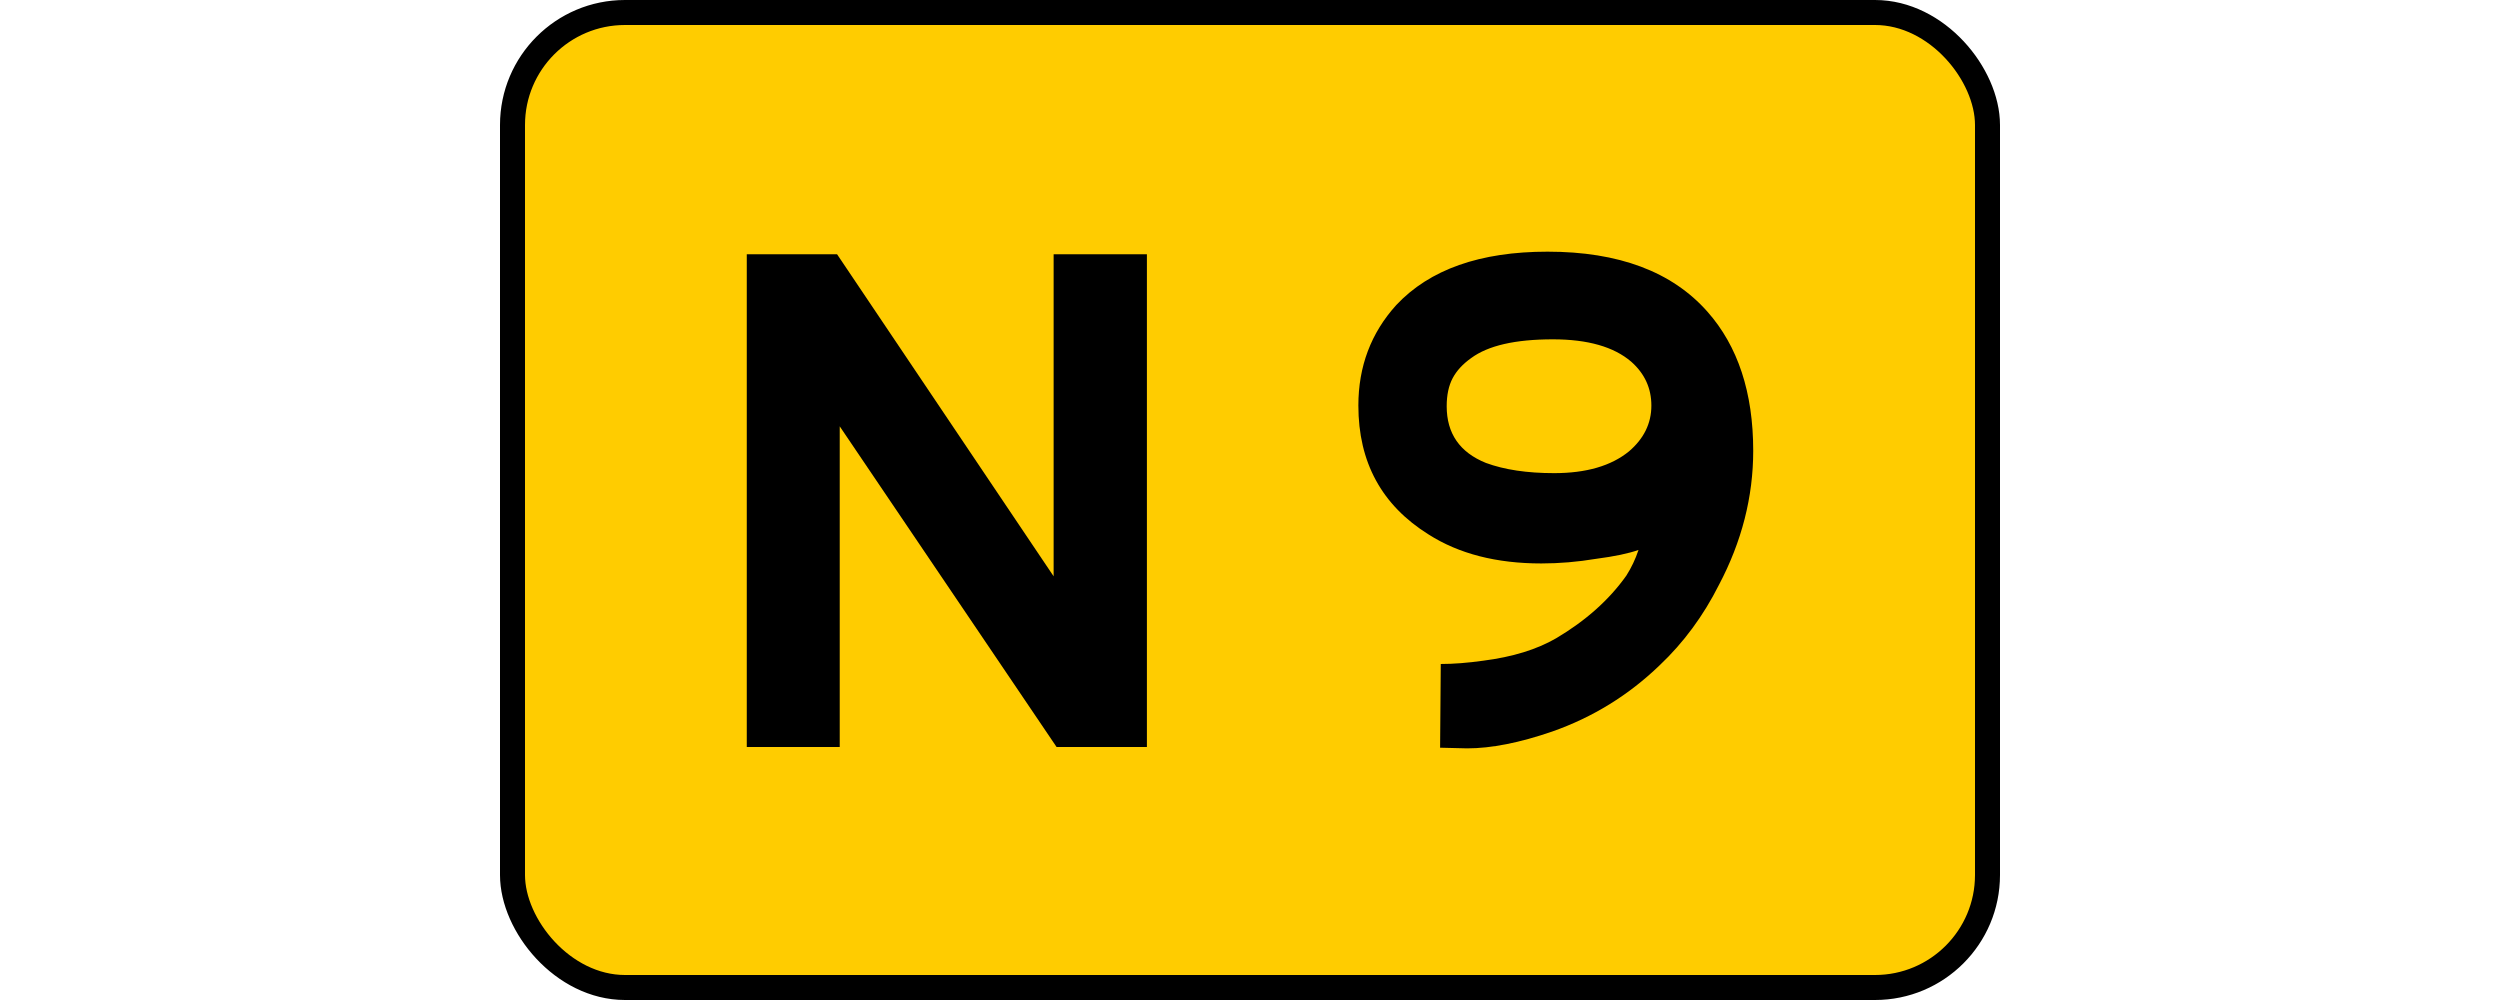 <?xml version="1.0" encoding="UTF-8" standalone="no"?>
<!-- Created with Inkscape (http://www.inkscape.org/) -->

<svg
   xmlns:svg="http://www.w3.org/2000/svg"
   xmlns="http://www.w3.org/2000/svg"
   version="1.1"
   width="200"
   height="80"
   id="svg4929">
  <defs
     id="defs4931" />
  <rect
     width="118"
     height="78"
     rx="9"
     ry="9"
     x="41"
     y="1"
     id="rect4326"
     style="fill:#ffcc00;stroke:#000000;stroke-width:2;stroke-miterlimit:4;stroke-dasharray:none" />
  <g
     transform="translate(-0.277,0.053)"
     id="text4328"
     style="font-size:54px;font-style:normal;font-variant:normal;font-weight:normal;font-stretch:normal;text-align:center;text-anchor:middle;fill:#000000;fill-opacity:1;stroke:none;font-family:Anwb Eex VL;-inkscape-font-specification:Anwb Eex VL">
    <path
       d="m 84.805,59.709 -17.35,-25.655 0,25.655 -7.436,0 0,-39.419 7.225,0 17.323,25.761 0,-25.761 7.462,0 0,39.419 -7.225,0"
       id="path8130" />
    <path
       d="m 108.946,32.393 c 0,-3.129 1.011,-5.81 3.032,-8.042 2.672,-2.848 6.706,-4.271 12.103,-4.271 5.695,3.9e-5 9.958,1.6 12.788,4.799 2.443,2.76 3.665,6.469 3.665,11.127 -3e-5,3.691 -0.914,7.269 -2.742,10.731 -1.248,2.479 -2.83,4.623 -4.746,6.434 -2.479,2.391 -5.344,4.157 -8.596,5.3 -2.602,0.896 -4.869,1.345 -6.803,1.345 l -2.162,-0.053 0.053,-6.697 c 1.02,7e-6 2.153,-0.088 3.401,-0.264 2.338,-0.299 4.28,-0.896 5.827,-1.793 2.373,-1.406 4.245,-3.076 5.616,-5.01 0.404,-0.633 0.729,-1.318 0.976,-2.057 -0.791,0.281 -1.925,0.519 -3.401,0.712 -1.477,0.246 -2.936,0.369 -4.377,0.369 -3.586,1.5e-5 -6.592,-0.773 -9.018,-2.32 -3.744,-2.338 -5.616,-5.774 -5.616,-10.31 m 7.066,0.053 c -1e-5,2.18 1.046,3.691 3.138,4.535 1.477,0.545 3.296,0.817 5.458,0.817 2.566,2.2e-5 4.561,-0.58 5.985,-1.74 1.195,-1.02 1.793,-2.241 1.793,-3.665 -2e-5,-1.389 -0.536,-2.558 -1.608,-3.507 -1.389,-1.195 -3.48,-1.793 -6.275,-1.793 -3.006,3.2e-5 -5.186,0.501 -6.539,1.503 -0.668,0.475 -1.16,1.011 -1.477,1.608 -0.316,0.598 -0.475,1.345 -0.475,2.241"
       id="path8132" />
  </g>
</svg>
